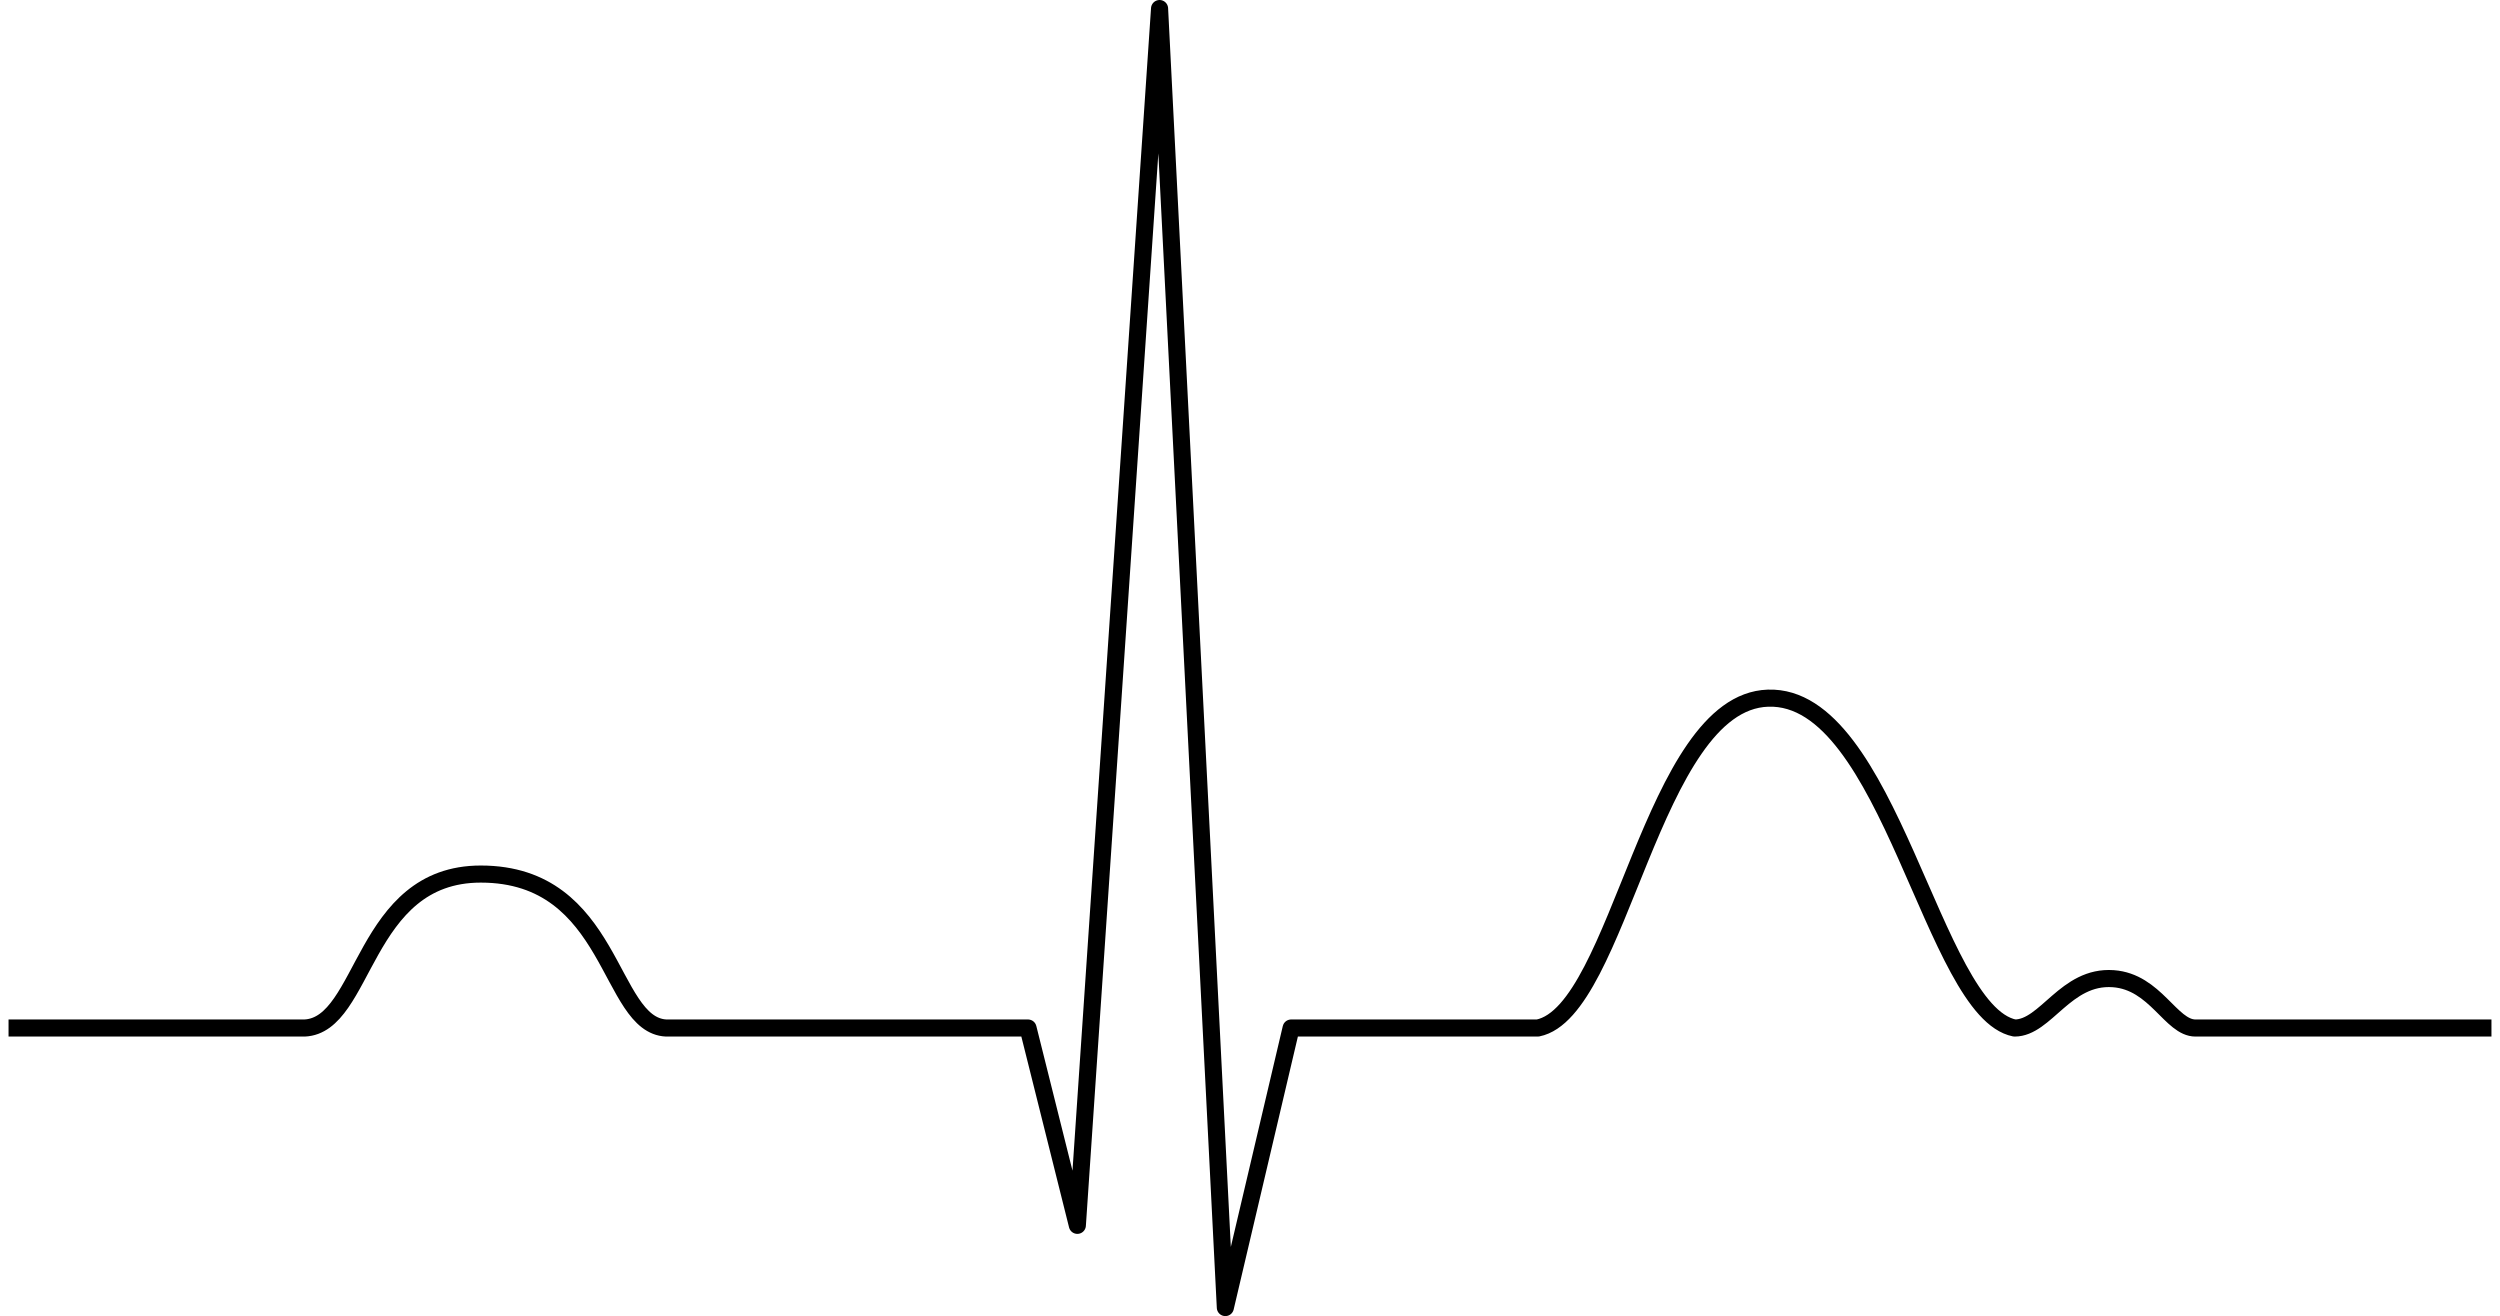 <?xml version="1.0" encoding="UTF-8" standalone="no"?>
<svg
   xmlns:dc="http://purl.org/dc/elements/1.1/"
   xmlns:cc="http://creativecommons.org/ns#"
   xmlns:rdf="http://www.w3.org/1999/02/22-rdf-syntax-ns#"
   xmlns:svg="http://www.w3.org/2000/svg"
   xmlns="http://www.w3.org/2000/svg"
   xmlns:sodipodi="http://sodipodi.sourceforge.net/DTD/sodipodi-0.dtd"
   xmlns:inkscape="http://www.inkscape.org/namespaces/inkscape"
   version="1.1"
   id="Layer_1"
   x="0px"
   y="0px"
   width="585.258"
   height="308.102"
   viewBox="0 0 585.258 308.102"
   xml:space="preserve"
   inkscape:version="0.48.3.1 r9886"
   sodipodi:docname="electrocardiograma.svg"><defs
   id="defs77" /><sodipodi:namedview
   pagecolor="#ffffff"
   bordercolor="#666666"
   borderopacity="1"
   objecttolerance="10"
   gridtolerance="10"
   guidetolerance="10"
   inkscape:pageopacity="0"
   inkscape:pageshadow="2"
   inkscape:window-width="1912"
   inkscape:window-height="1136"
   id="namedview75"
   showgrid="false"
   fit-margin-top="0"
   fit-margin-left="0"
   fit-margin-right="0"
   fit-margin-bottom="0"
   inkscape:zoom="2.0395605"
   inkscape:cx="292.629"
   inkscape:cy="147.892"
   inkscape:window-x="0"
   inkscape:window-y="0"
   inkscape:window-maximized="1"
   inkscape:current-layer="Layer_1" />


<path
   d="m 2,240.664 h 69.289 c 14.333,-0.609 13.485,-36.042 41.262,-36.042 31.181,0 29.764,35.433 43.425,36.042 h 84.686 L 252.211,286.857 271.458,2 286.856,306.102 302.254,240.664 h 57.74 c 19.246,-3.852 26.639,-76.293 53.891,-77.221 28.533,-0.973 38.494,73.371 57.74,77.221 7.33,0 11.91,-12.352 23.098,-11.549 9.906,0.709 13.484,11.549 19.248,11.549 h 69.287"
   id="path23"
   inkscape:connector-curvature="0"
   style="fill:none;stroke:#000000;stroke-width:4;stroke-linejoin:round" />

</svg><!-- Translated to Esperanto by SVGTranslate 1.05 -->

